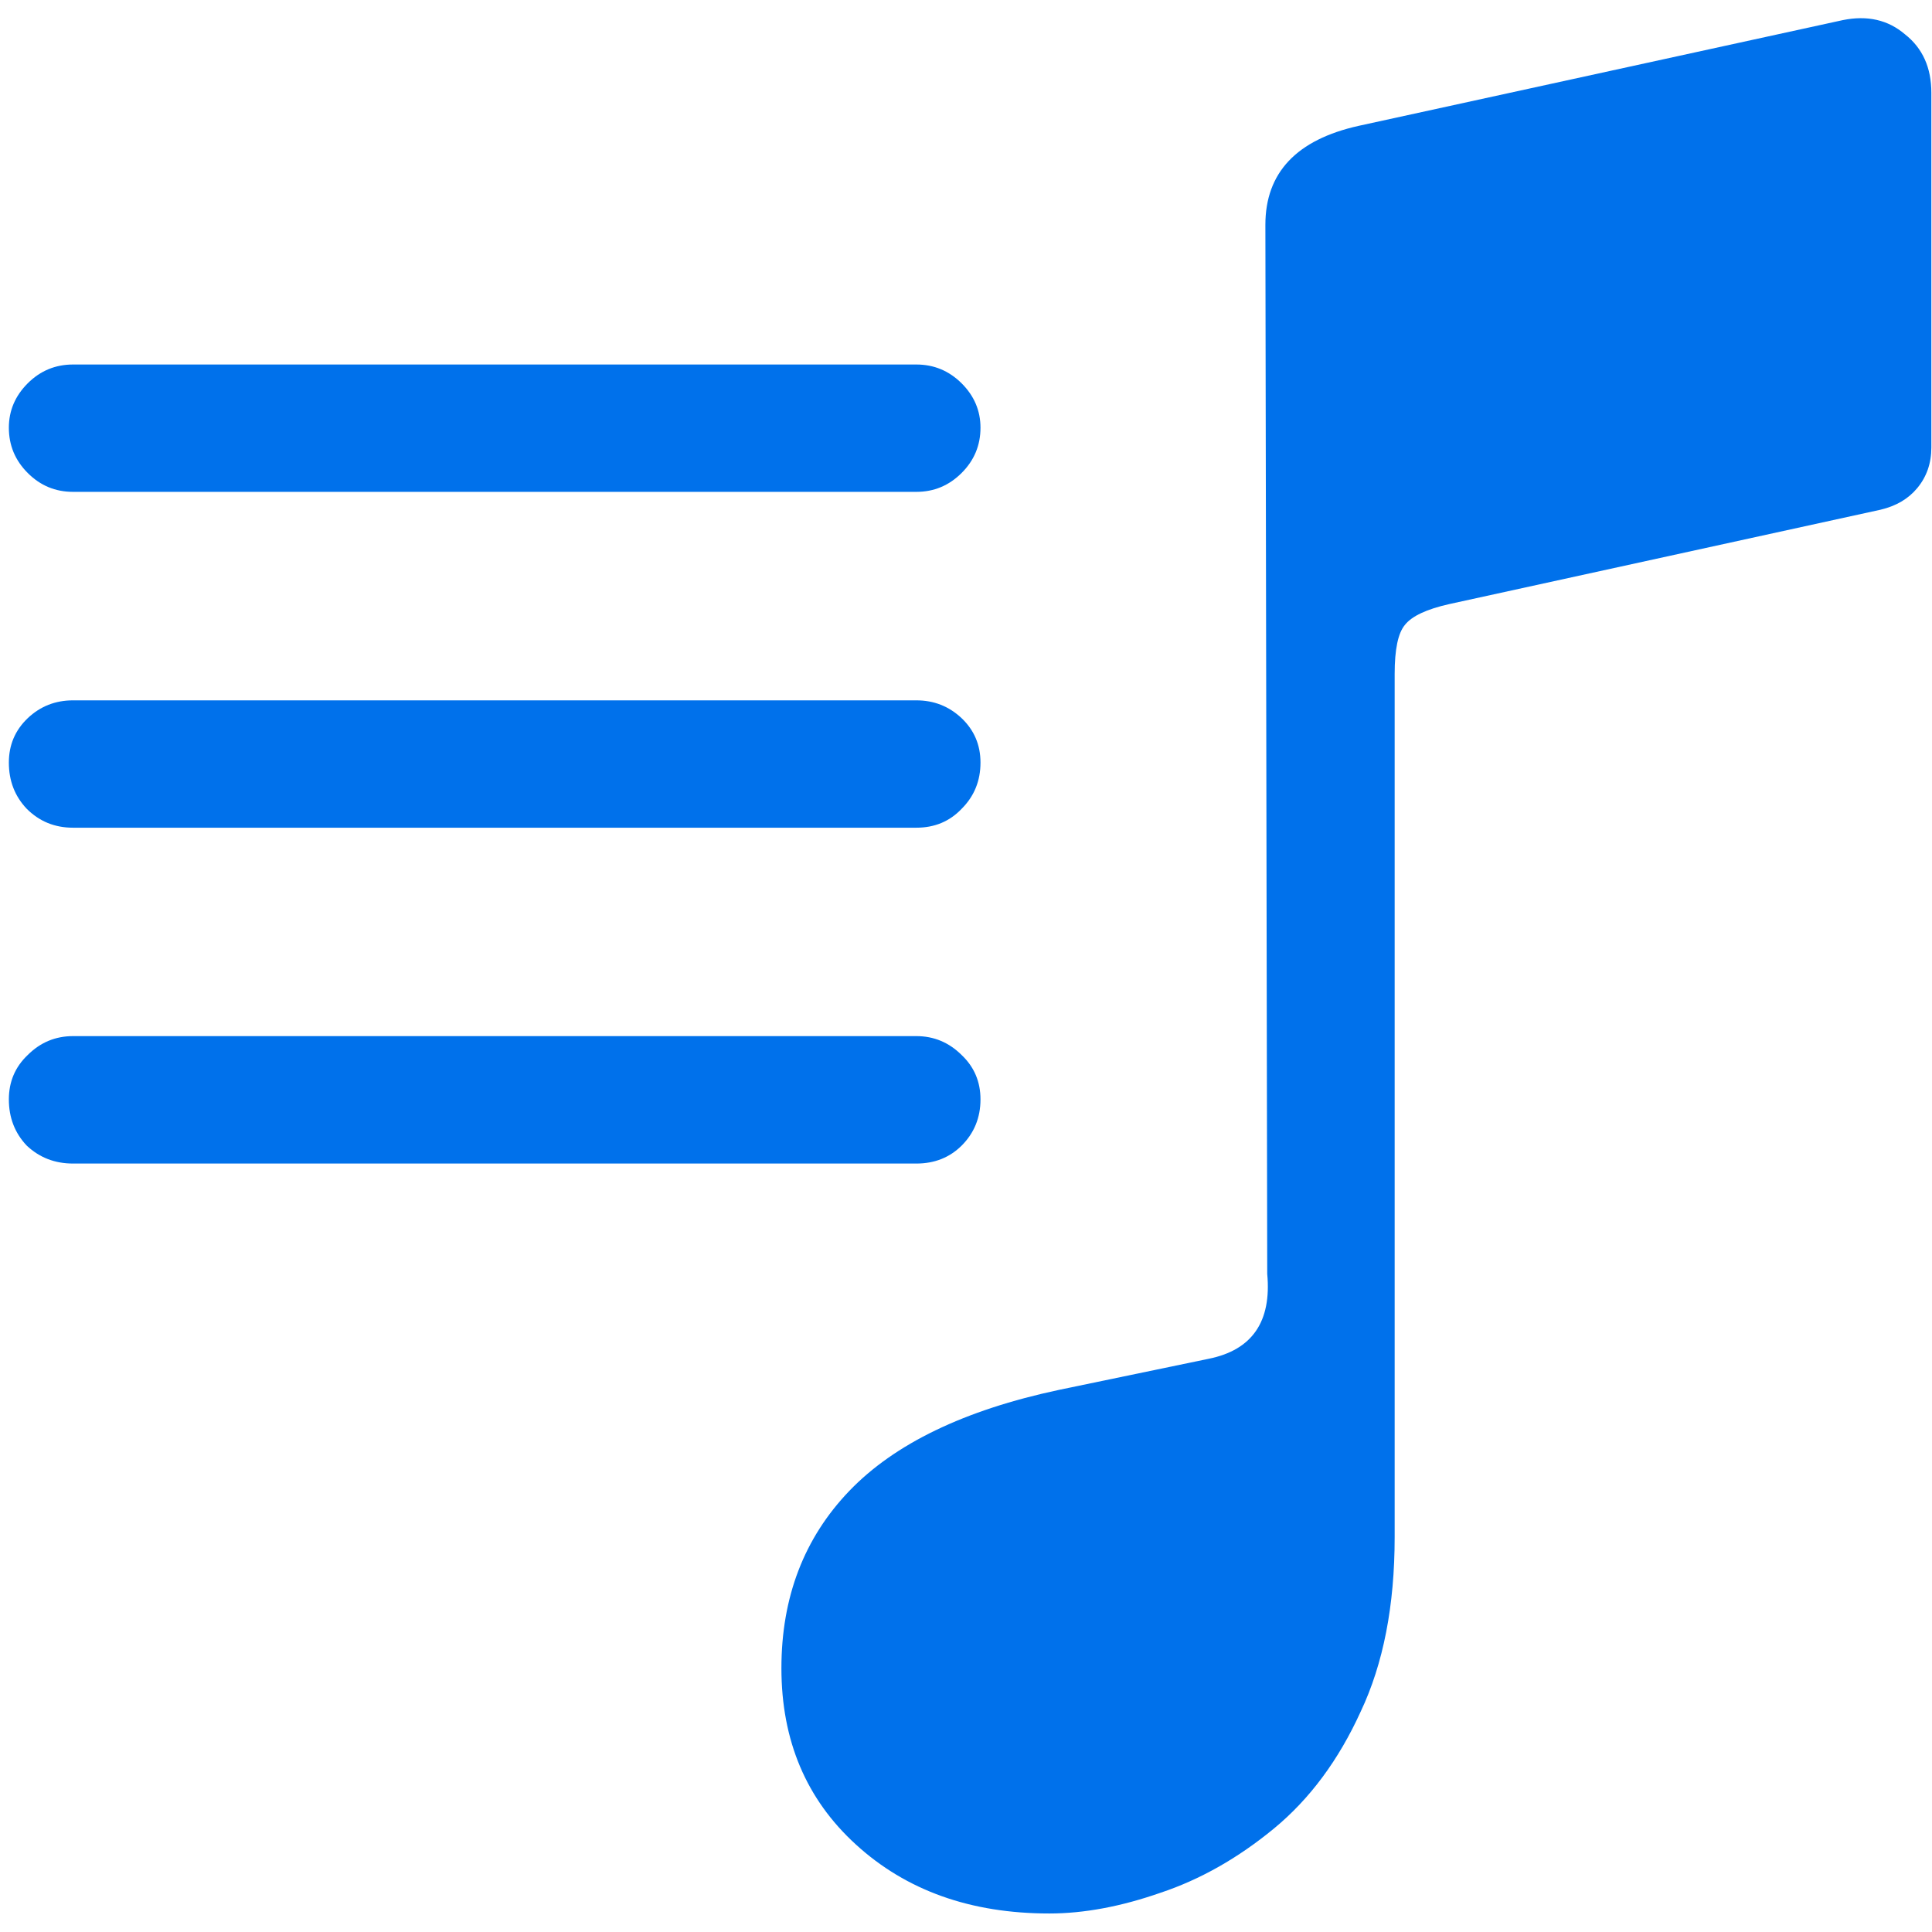 <svg width="24" height="24" viewBox="0 0 24 24" fill="none" xmlns="http://www.w3.org/2000/svg">
<path d="M23.992 5.559C23.992 5.754 23.934 5.922 23.817 6.063C23.707 6.196 23.555 6.286 23.36 6.332L18.004 7.504C17.723 7.567 17.539 7.653 17.453 7.762C17.367 7.864 17.325 8.067 17.325 8.371V19.094C17.325 19.946 17.184 20.668 16.903 21.262C16.629 21.864 16.27 22.348 15.825 22.715C15.379 23.082 14.91 23.348 14.418 23.512C13.926 23.684 13.465 23.77 13.035 23.77C12.059 23.77 11.258 23.485 10.633 22.914C10.016 22.352 9.707 21.622 9.707 20.723C9.707 19.84 9.989 19.106 10.551 18.52C11.114 17.934 11.981 17.516 13.153 17.266L15.016 16.879C15.555 16.77 15.797 16.418 15.742 15.825L15.719 2.793C15.719 2.145 16.106 1.735 16.879 1.563L22.891 0.25C23.196 0.188 23.453 0.246 23.664 0.426C23.883 0.598 23.992 0.84 23.992 1.153V5.559ZM0.907 6.11C0.688 6.11 0.5 6.032 0.344 5.875C0.188 5.719 0.11 5.532 0.11 5.313C0.11 5.102 0.188 4.918 0.344 4.762C0.5 4.606 0.688 4.528 0.907 4.528H11.383C11.602 4.528 11.789 4.606 11.946 4.762C12.102 4.918 12.18 5.102 12.18 5.313C12.18 5.532 12.102 5.719 11.946 5.875C11.789 6.032 11.602 6.11 11.383 6.11H0.907ZM0.907 10.282C0.68 10.282 0.489 10.204 0.332 10.047C0.184 9.891 0.11 9.7 0.11 9.473C0.11 9.254 0.188 9.071 0.344 8.922C0.5 8.774 0.688 8.7 0.907 8.7H11.383C11.602 8.7 11.789 8.774 11.946 8.922C12.102 9.071 12.18 9.254 12.18 9.473C12.18 9.7 12.102 9.891 11.946 10.047C11.797 10.204 11.61 10.282 11.383 10.282H0.907ZM0.907 14.454C0.68 14.454 0.489 14.379 0.332 14.231C0.184 14.075 0.11 13.883 0.11 13.657C0.11 13.438 0.188 13.254 0.344 13.106C0.5 12.95 0.688 12.871 0.907 12.871H11.383C11.602 12.871 11.789 12.95 11.946 13.106C12.102 13.254 12.18 13.438 12.18 13.657C12.18 13.883 12.102 14.075 11.946 14.231C11.797 14.379 11.61 14.454 11.383 14.454H0.907Z" fill="#0071EB"/>
</svg>

